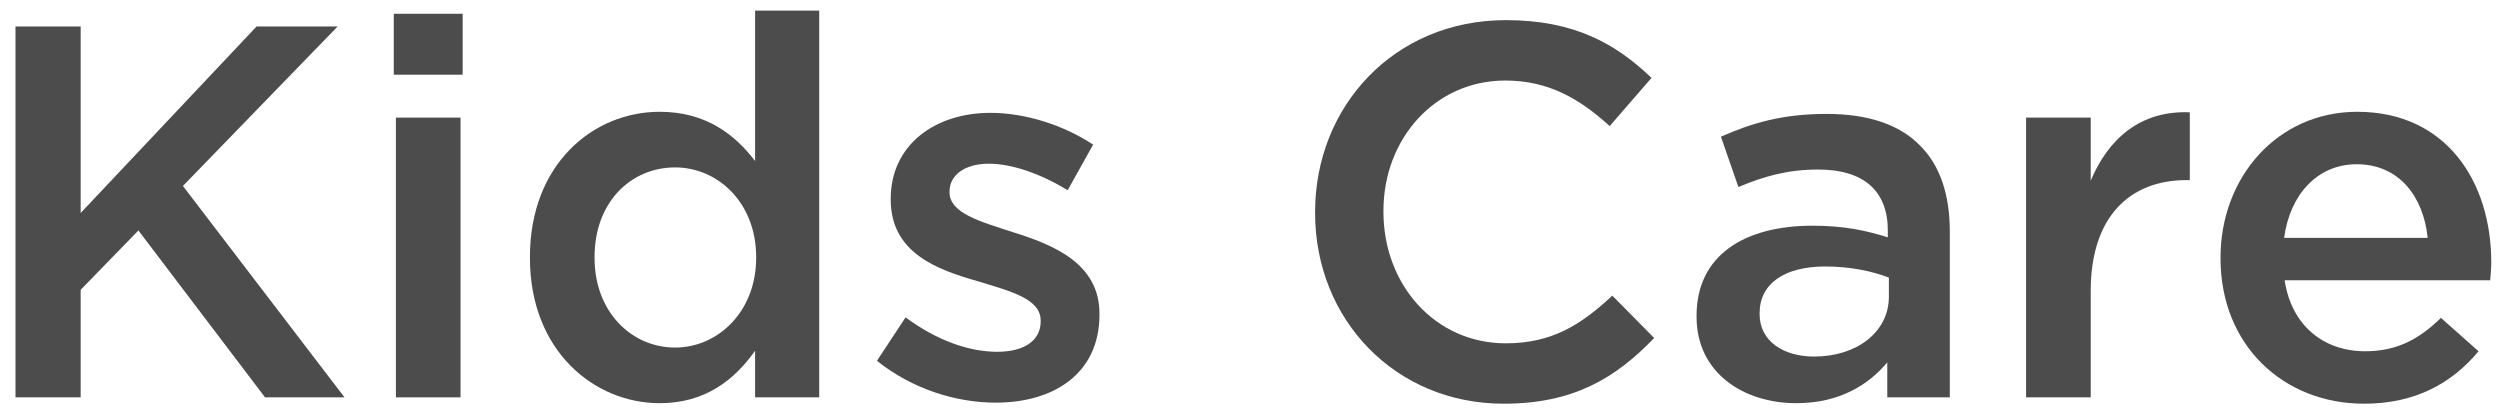 <?xml version="1.0" encoding="UTF-8"?>
<svg width="151px" height="25px" viewBox="0 0 151 25" version="1.1" xmlns="http://www.w3.org/2000/svg" xmlns:xlink="http://www.w3.org/1999/xlink">
    <title>Kids Care _icon</title>
    <g id="r" stroke="none" stroke-width="1" fill="none" fill-rule="evenodd" opacity="0.7">
        <g id="S5400" transform="translate(-418, -4588)" fill="#000000" fill-rule="nonzero">
            <g id="编组-39备份-7" transform="translate(376, 4463)">
                <g id="编组-37" transform="translate(40, 125.64)">
                    <g id="Kids-Care" transform="translate(2.936, 0)">
                        <polygon id="路径" points="0 23.36 3.936 23.36 3.936 16.864 7.424 13.28 15.072 23.36 19.872 23.36 10.112 10.592 19.456 0.96 14.56 0.96 3.936 12.224 3.936 0.96 0 0.96"></polygon>
                        <path d="M22.848,3.872 L27.008,3.872 L27.008,0.192 L22.848,0.192 L22.848,3.872 Z M22.976,23.36 L26.88,23.36 L26.88,6.464 L22.976,6.464 L22.976,23.36 Z" id="形状"></path>
                        <path d="M38.912,23.712 C41.664,23.712 43.424,22.304 44.672,20.544 L44.672,23.36 L48.544,23.36 L48.544,0 L44.672,0 L44.672,9.088 C43.456,7.488 41.696,6.112 38.912,6.112 C34.88,6.112 31.072,9.28 31.072,14.88 L31.072,14.944 C31.072,20.544 34.944,23.712 38.912,23.712 Z M39.84,20.352 C37.216,20.352 34.976,18.208 34.976,14.944 L34.976,14.88 C34.976,11.552 37.184,9.472 39.84,9.472 C42.432,9.472 44.736,11.616 44.736,14.88 L44.736,14.944 C44.736,18.176 42.432,20.352 39.84,20.352 Z" id="形状"></path>
                        <path d="M59.2,23.68 C62.72,23.68 65.472,21.92 65.472,18.368 L65.472,18.304 C65.472,15.264 62.688,14.144 60.224,13.376 C58.24,12.736 56.416,12.224 56.416,10.976 L56.416,10.912 C56.416,9.984 57.28,9.248 58.784,9.248 C60.192,9.248 61.92,9.856 63.552,10.848 L65.088,8.096 C63.296,6.912 60.992,6.176 58.88,6.176 C55.52,6.176 52.864,8.128 52.864,11.36 L52.864,11.424 C52.864,14.624 55.648,15.648 58.144,16.352 C60.128,16.96 61.92,17.408 61.92,18.72 L61.92,18.784 C61.92,19.904 60.96,20.608 59.296,20.608 C57.568,20.608 55.616,19.904 53.76,18.528 L52.032,21.152 C54.144,22.848 56.8,23.68 59.2,23.68 Z" id="路径"></path>
                        <path d="M89.888,23.744 C94.08,23.744 96.64,22.208 98.976,19.776 L96.448,17.216 C94.528,19.008 92.768,20.096 90.016,20.096 C85.728,20.096 82.624,16.544 82.624,12.16 L82.624,12.096 C82.624,7.712 85.76,4.224 89.984,4.224 C92.576,4.224 94.464,5.312 96.288,6.976 L98.816,4.064 C96.672,2.016 94.176,0.576 90.016,0.576 C83.264,0.576 78.496,5.792 78.496,12.16 L78.496,12.224 C78.496,18.656 83.328,23.744 89.888,23.744 Z" id="路径"></path>
                        <path d="M107.552,23.712 C110.144,23.712 111.904,22.624 113.056,21.248 L113.056,23.36 L116.832,23.36 L116.832,13.344 C116.832,11.136 116.256,9.344 115.008,8.128 C113.824,6.912 111.936,6.24 109.408,6.24 C106.72,6.24 104.896,6.784 103.008,7.616 L104.064,10.656 C105.6,10.016 107.008,9.6 108.896,9.6 C111.616,9.6 113.088,10.88 113.088,13.28 L113.088,13.696 C111.776,13.28 110.432,12.992 108.544,12.992 C104.416,12.992 101.536,14.784 101.536,18.432 L101.536,18.496 C101.536,21.888 104.384,23.712 107.552,23.712 Z M108.64,20.896 C106.784,20.896 105.344,19.968 105.344,18.336 L105.344,18.272 C105.344,16.512 106.816,15.456 109.312,15.456 C110.848,15.456 112.16,15.744 113.152,16.128 L113.152,17.28 C113.152,19.424 111.2,20.896 108.64,20.896 Z" id="形状"></path>
                        <path d="M121.44,23.36 L125.344,23.36 L125.344,16.928 C125.344,12.448 127.712,10.24 131.104,10.24 L131.328,10.24 L131.328,6.144 C128.352,6.016 126.4,7.744 125.344,10.272 L125.344,6.464 L121.44,6.464 L121.44,23.36 Z" id="路径"></path>
                        <path d="M141.856,23.744 C144.96,23.744 147.168,22.496 148.768,20.576 L146.496,18.56 C145.152,19.872 143.808,20.576 141.92,20.576 C139.424,20.576 137.472,19.04 137.056,16.288 L149.472,16.288 C149.504,15.904 149.536,15.552 149.536,15.2 C149.536,10.336 146.816,6.112 141.44,6.112 C136.608,6.112 133.184,10.08 133.184,14.912 L133.184,14.976 C133.184,20.192 136.96,23.744 141.856,23.744 Z M137.024,13.728 C137.376,11.104 139.04,9.28 141.408,9.28 C143.968,9.28 145.44,11.232 145.696,13.728 L137.024,13.728 Z" id="形状"></path>
                    </g>
                </g>
            </g>
        </g>
    </g>
</svg>